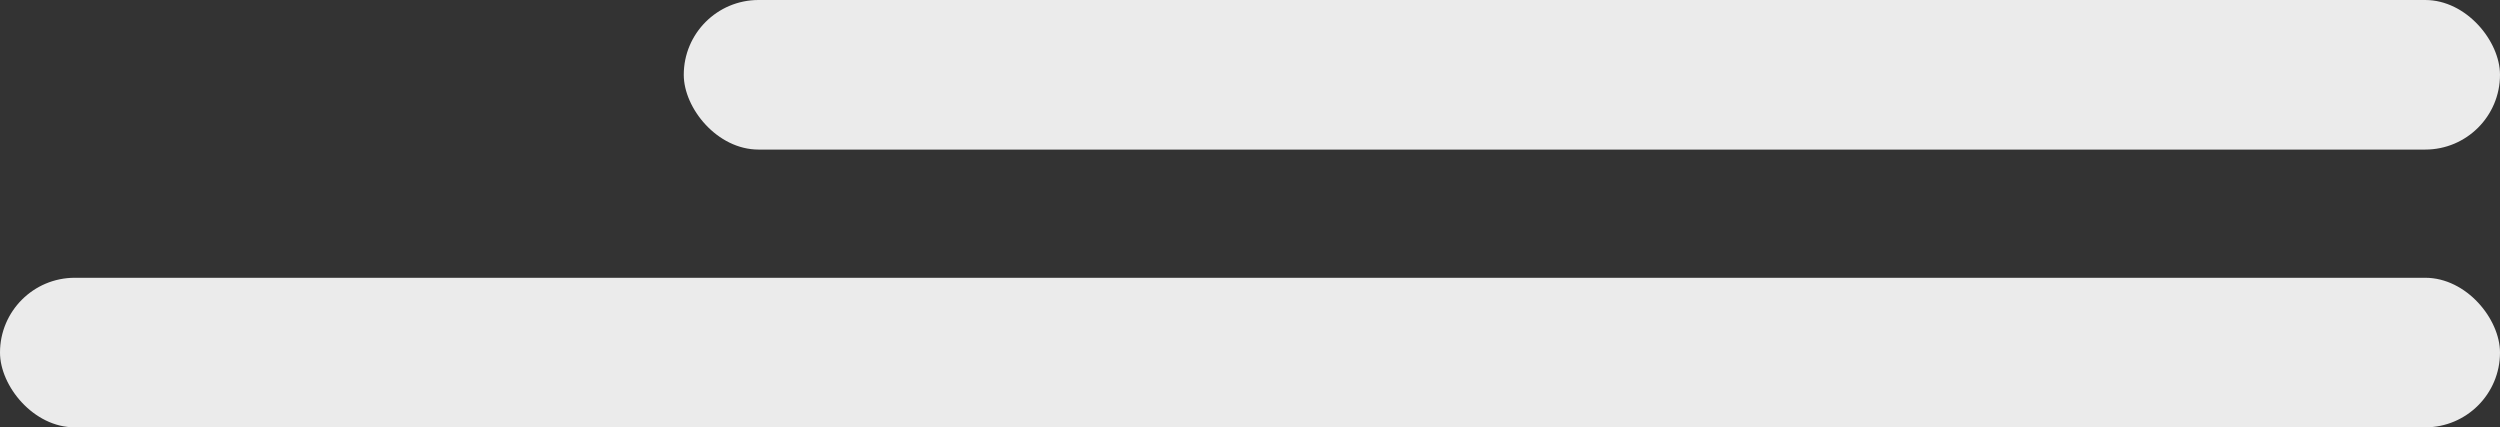 <svg xmlns="http://www.w3.org/2000/svg" width="117" height="20" viewBox="0 0 117 20" fill="none"><rect x="0" y="0" width="117" height="20" fill="#333333" stroke="none"/><rect y="13" width="117" height="7" rx="3.5" fill="#EBEBEB"></rect><rect x="32" width="85" height="7" rx="3.5" fill="#EBEBEB"></rect></svg>